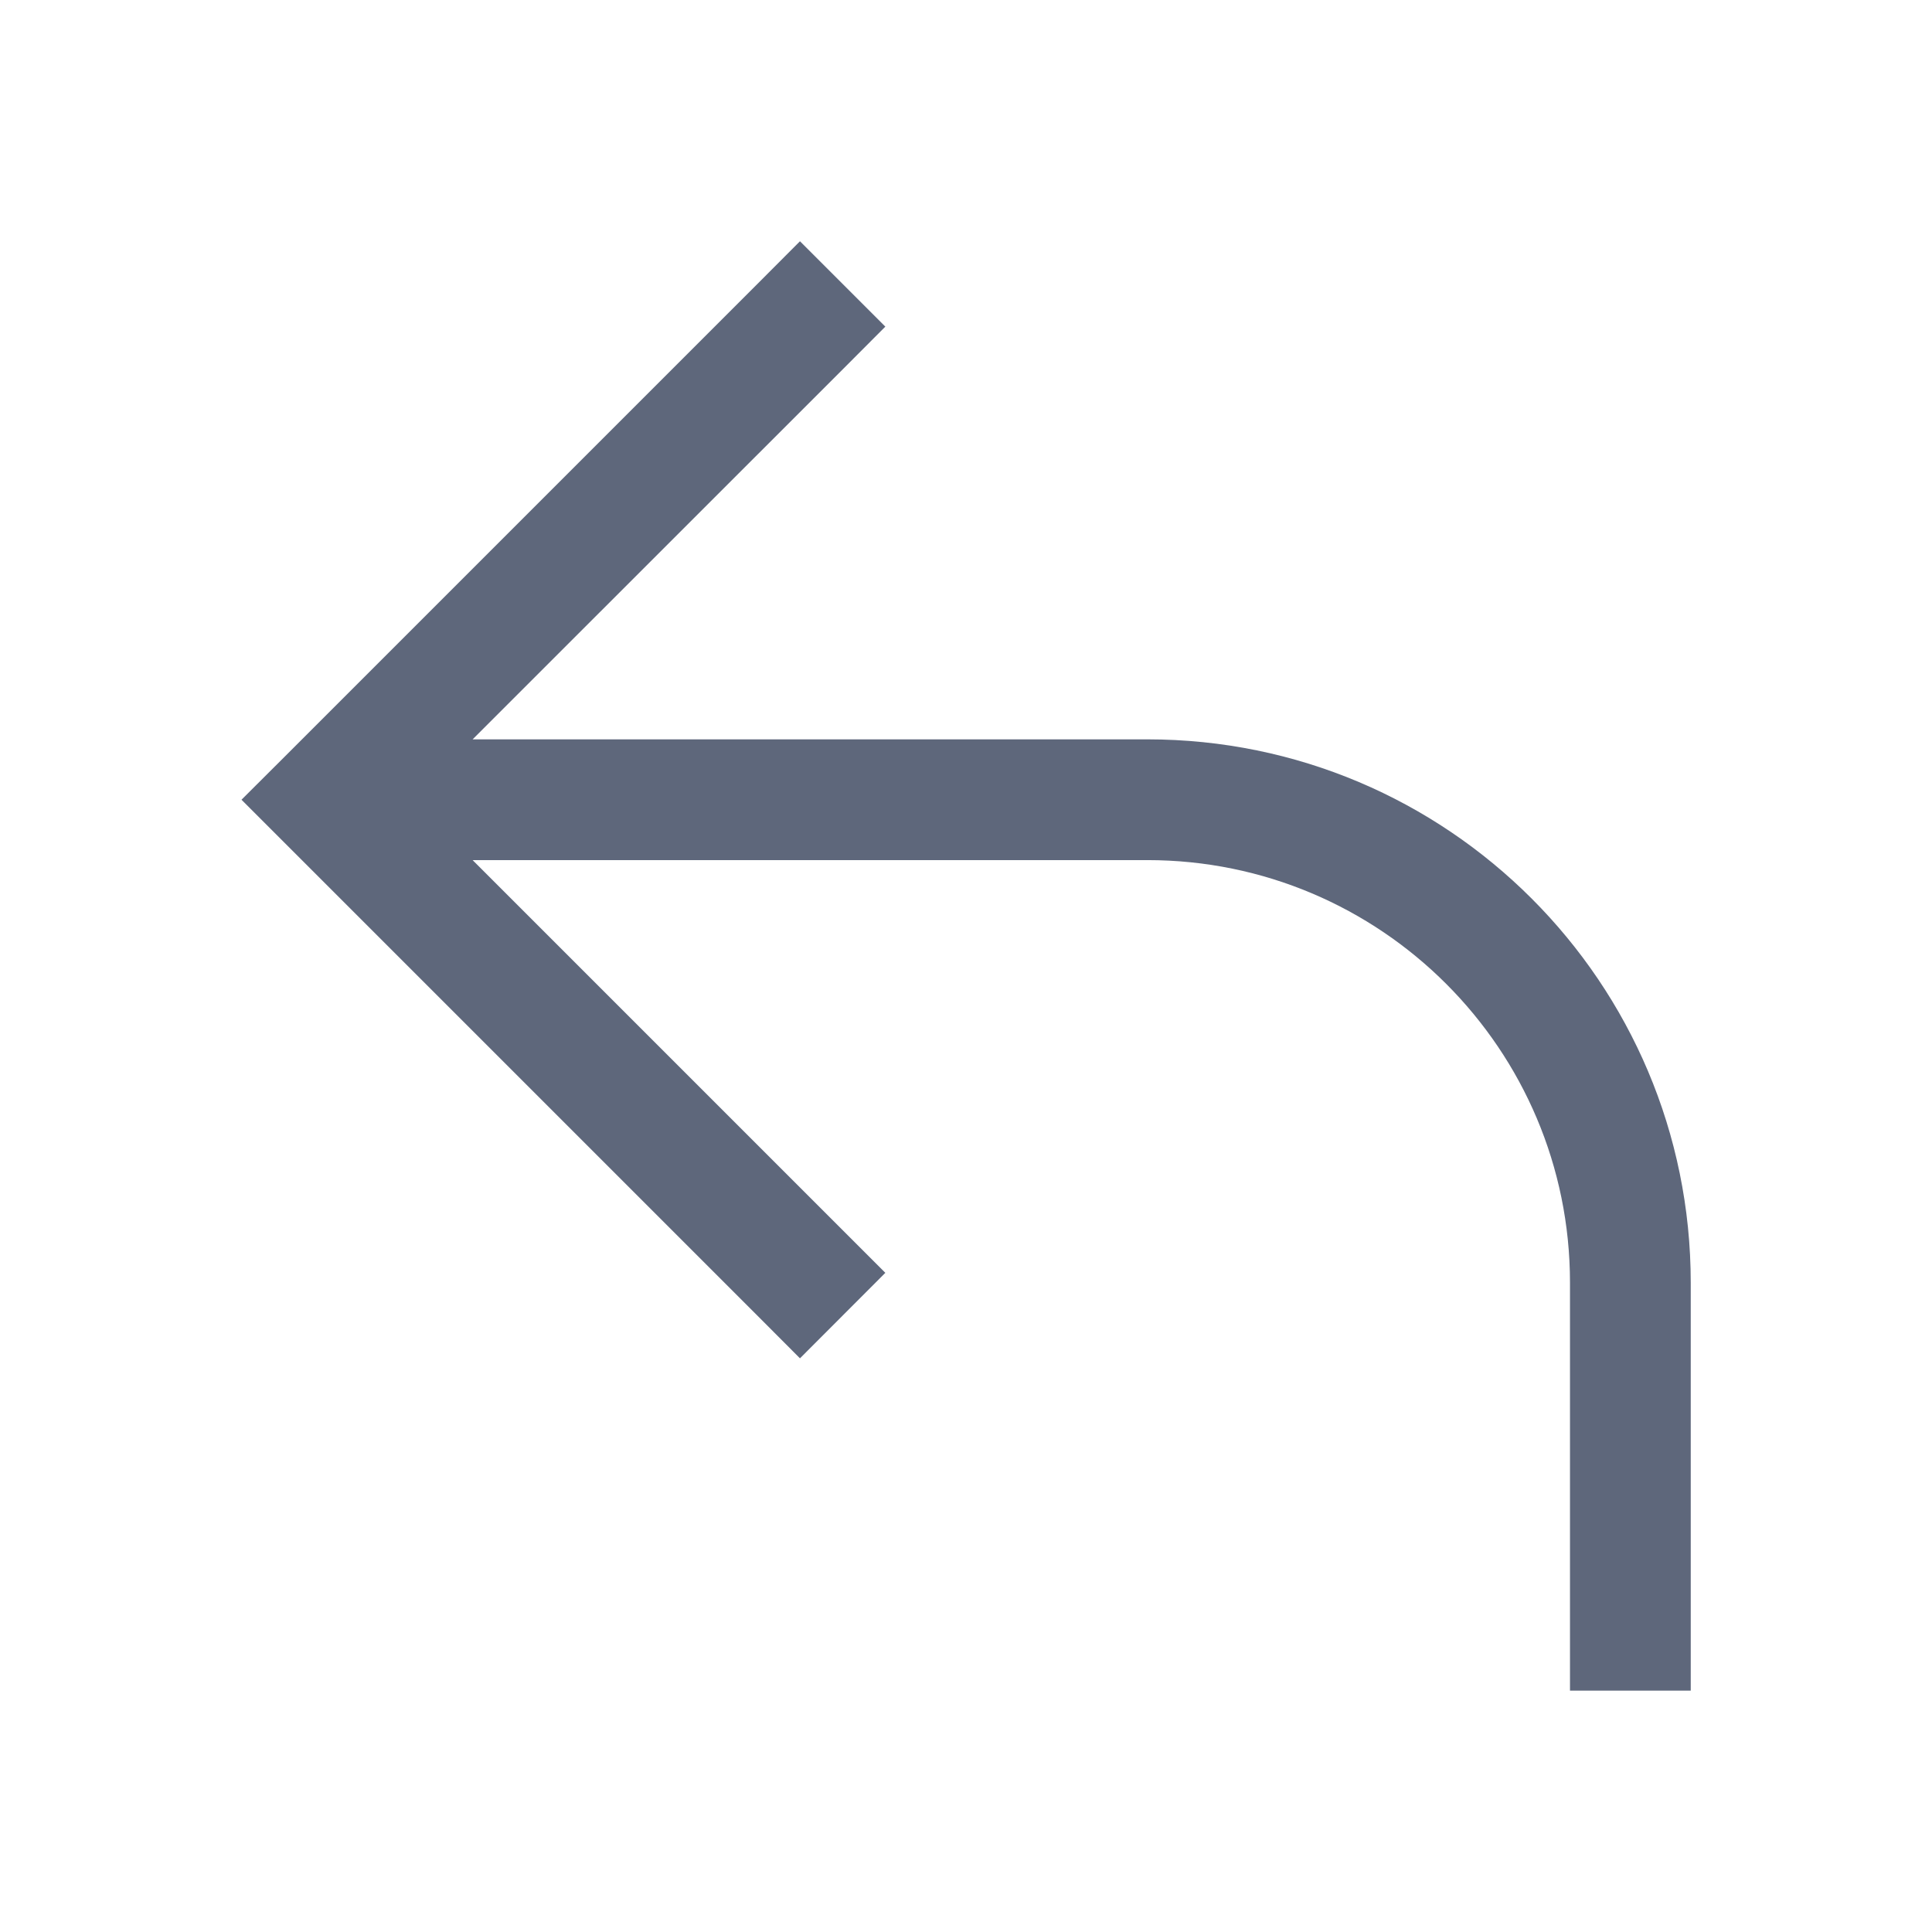 <svg width="16" height="16" viewBox="0 0 16 16" fill="none" xmlns="http://www.w3.org/2000/svg">
<g id="Icon16/Arrow-Back">
<path id="Union" fill-rule="evenodd" clip-rule="evenodd" d="M2.354 6.27L2 6.623L2.354 6.977L6.272 10.895L6.625 11.249L7.332 10.541L6.979 10.188L3.914 7.123H9.502C11.435 7.123 13.002 8.69 13.002 10.623V13.501V14.001H14.002V13.501V10.623C14.002 8.138 11.988 6.123 9.502 6.123H3.914L6.979 3.059L7.332 2.705L6.625 1.998L6.272 2.352L2.354 6.27Z" fill="#5E677B"/>
</g>
</svg>
